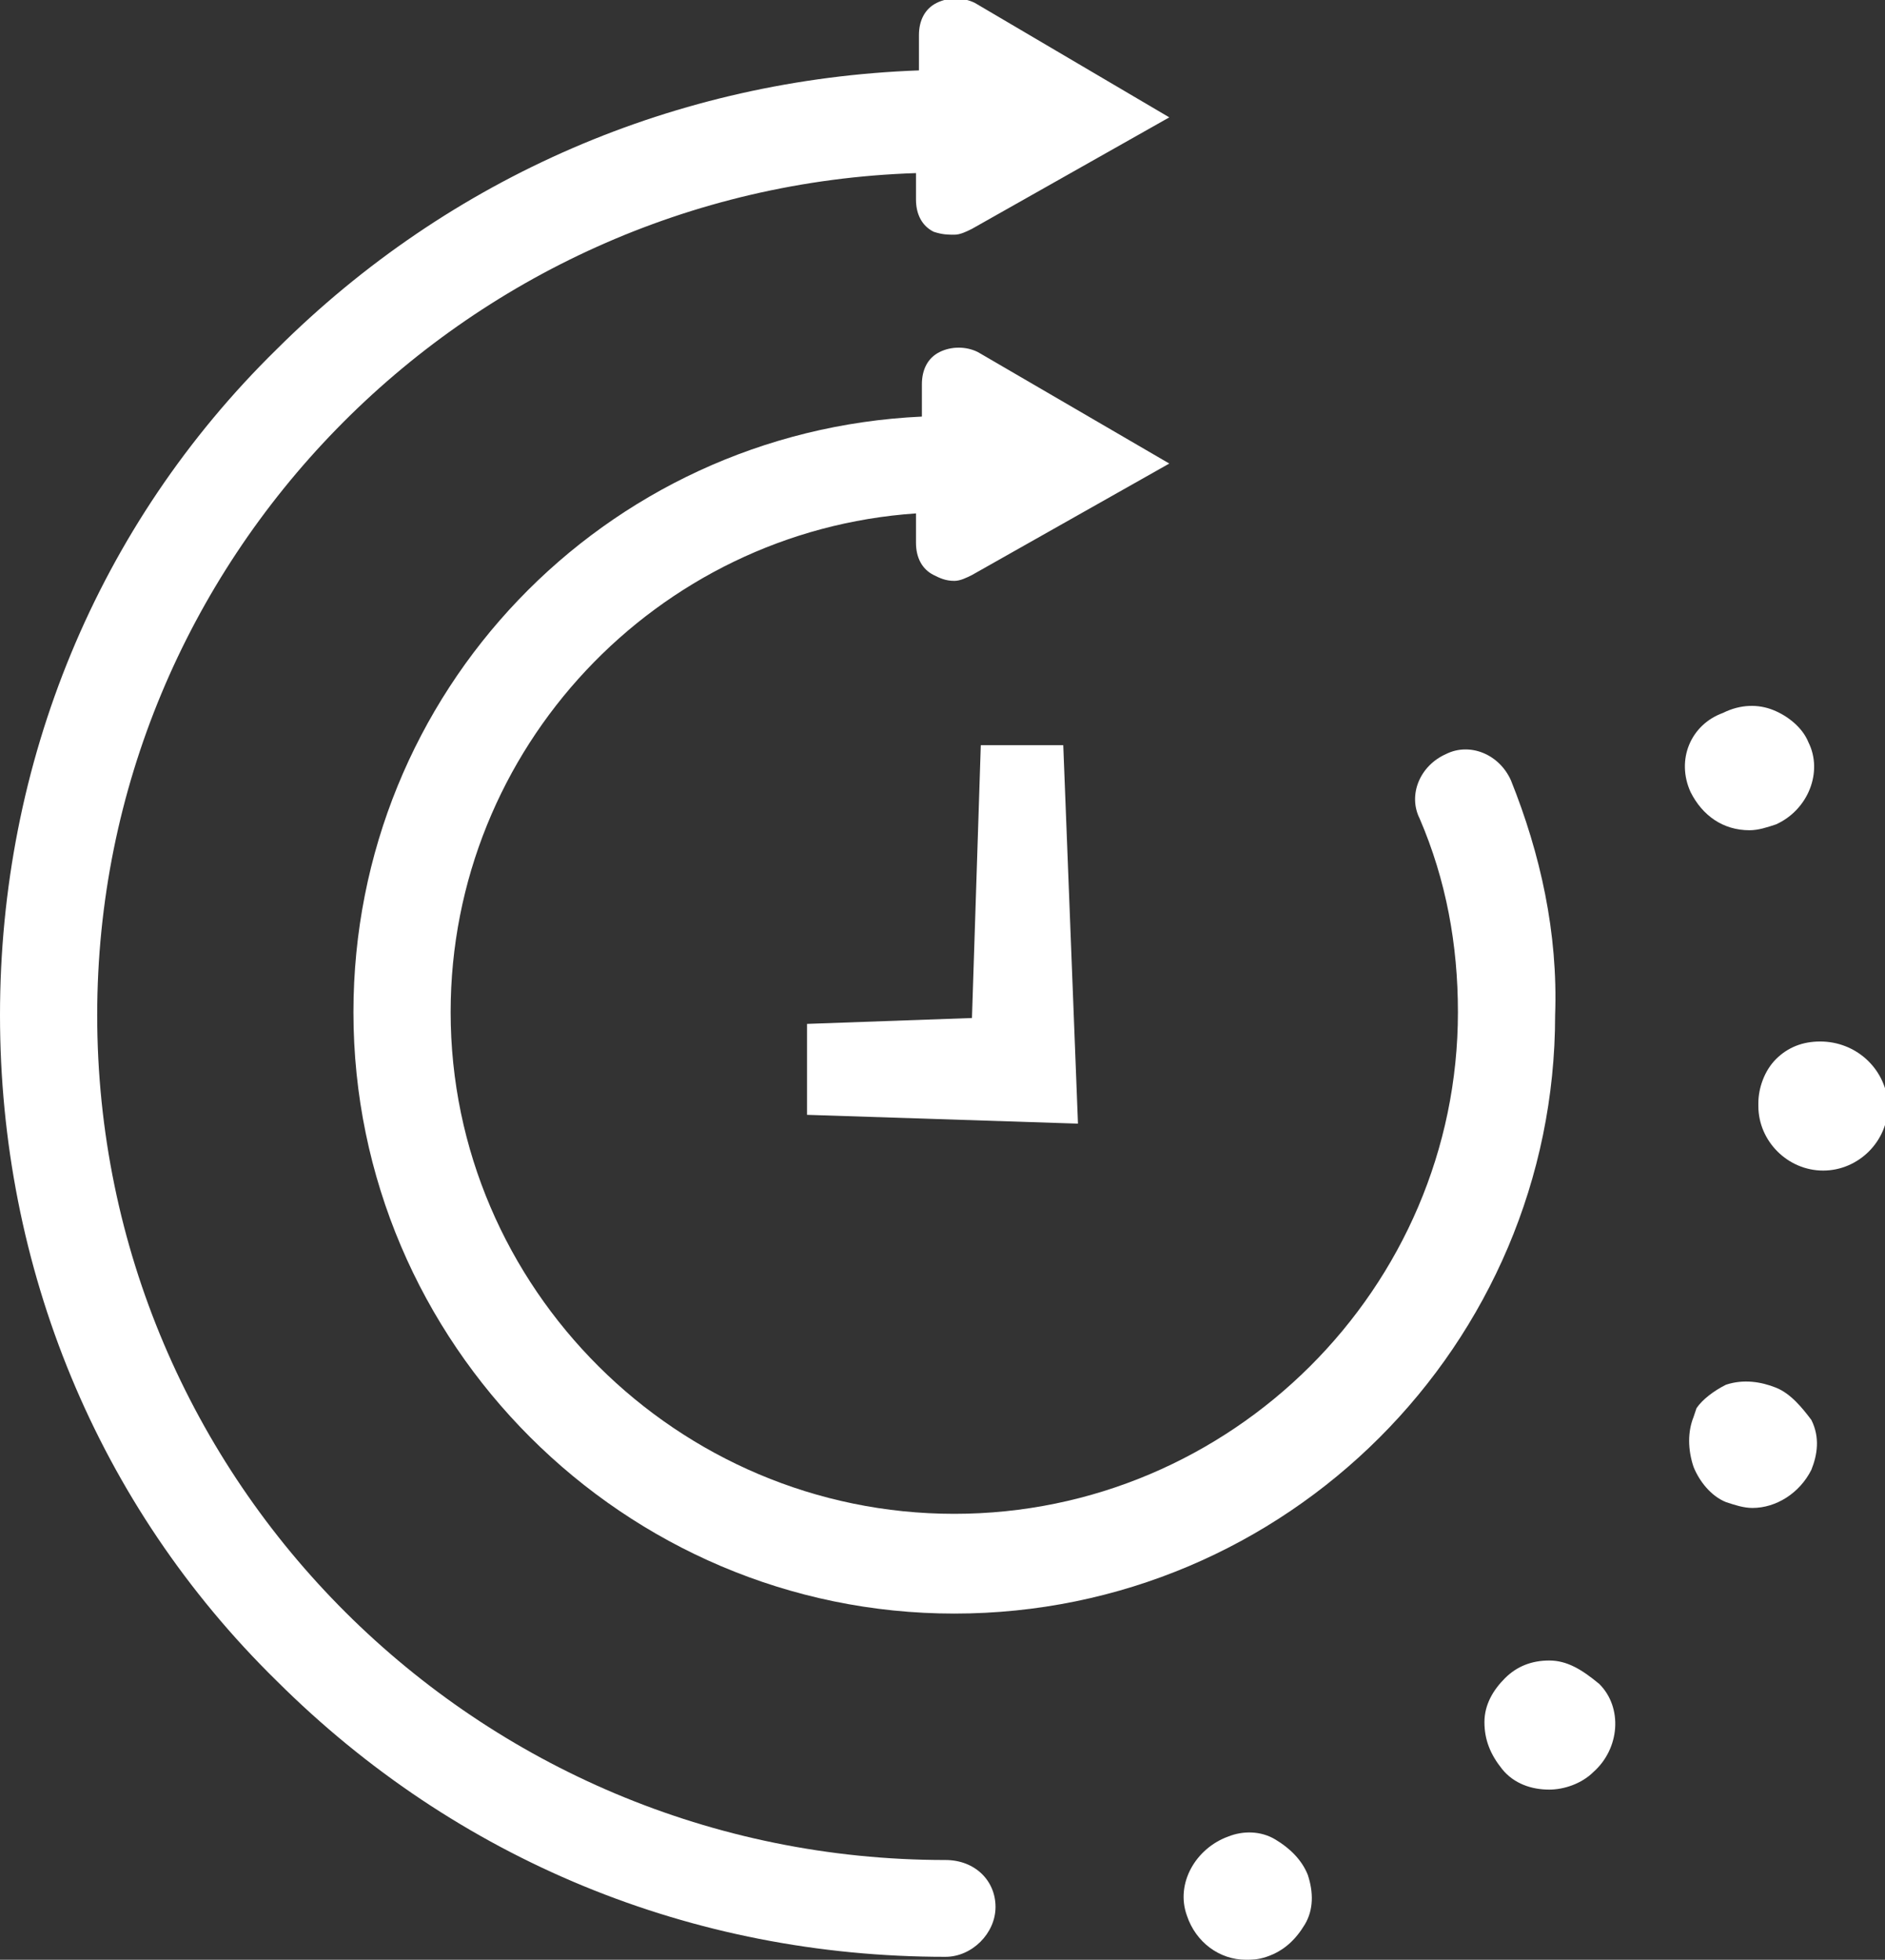 <svg width="76" height="79" viewBox="0 0 76 79" fill="none" xmlns="http://www.w3.org/2000/svg">
<rect x="0" y="0" width="76" height="79" fill="#333333" stroke="none"/>
<g clip-path="url(#clip0_5028_221)">
<path d="M38.119 74.979C19.238 74.979 3.919 59.723 3.919 40.919C3.919 22.588 18.644 7.569 36.931 6.978V8.042C36.931 8.633 37.169 9.106 37.644 9.343C38 9.461 38.237 9.461 38.475 9.461C38.712 9.461 38.95 9.343 39.188 9.225L47.144 4.731L39.306 0.118C38.831 -0.118 38.237 -0.118 37.763 0.118C37.288 0.355 37.05 0.828 37.05 1.419V2.838C27.312 3.193 18.169 7.096 11.162 14.073C3.919 21.169 0 30.748 0 40.919C0 51.09 3.919 60.669 11.162 67.765C18.406 74.979 27.906 78.882 38.119 78.882C39.188 78.882 40.138 77.936 40.138 76.871C40.138 75.807 39.306 74.979 38.119 74.979Z" fill="white"/>
<path d="M60.919 31.458C60.444 30.394 59.256 29.921 58.306 30.394C57.237 30.867 56.763 32.049 57.237 32.995C58.306 35.479 58.781 38.081 58.781 40.801C58.781 51.918 49.638 61.024 38.475 61.024C27.312 61.024 18.169 51.918 18.169 40.801C18.169 30.157 26.481 21.406 36.931 20.696V21.879C36.931 22.47 37.169 22.943 37.644 23.18C37.881 23.298 38.119 23.416 38.475 23.416C38.712 23.416 38.95 23.298 39.188 23.18L47.144 18.686L39.425 14.192C38.95 13.955 38.356 13.955 37.881 14.192C37.406 14.428 37.169 14.901 37.169 15.492V16.793C24.344 17.385 14.25 27.91 14.25 40.801C14.25 54.165 25.175 65.045 38.475 65.045C51.894 65.045 62.7 54.165 62.7 40.919C62.819 37.608 62.106 34.415 60.919 31.458Z" fill="white"/>
<path d="M39.188 41.037L32.538 41.274V44.94L43.462 45.295L42.869 30.039H39.544L39.188 41.037Z" fill="white"/>
<path d="M51.419 74.151C50.825 73.796 50.112 73.796 49.519 74.033C48.212 74.506 47.381 75.925 47.856 77.226C48.212 78.29 49.163 79 50.231 79C50.469 79 50.706 79 51.062 78.882C51.775 78.645 52.25 78.172 52.606 77.581C52.962 76.99 52.962 76.28 52.725 75.57C52.487 74.979 52.013 74.506 51.419 74.151Z" fill="white"/>
<path d="M62.462 66.937C61.75 66.937 61.156 67.174 60.681 67.647C60.206 68.12 59.85 68.711 59.85 69.421C59.85 70.13 60.087 70.721 60.562 71.313C61.038 71.904 61.75 72.141 62.462 72.141C63.056 72.141 63.769 71.904 64.244 71.431C65.312 70.485 65.431 68.829 64.481 67.883C63.769 67.292 63.175 66.937 62.462 66.937Z" fill="white"/>
<path d="M71.606 55.939C71.013 55.702 70.3 55.584 69.588 55.82C69.112 56.057 68.638 56.412 68.4 56.766L68.281 57.121C68.044 57.712 68.044 58.422 68.281 59.132C68.519 59.723 68.994 60.314 69.588 60.551C69.944 60.669 70.3 60.787 70.656 60.787C71.606 60.787 72.556 60.196 73.031 59.25C73.269 58.659 73.388 57.949 73.031 57.239C72.675 56.766 72.2 56.175 71.606 55.939Z" fill="white"/>
<path d="M73.388 41.984C72.675 41.984 72.081 42.22 71.606 42.693C71.131 43.166 70.894 43.876 70.894 44.467V44.585C70.894 46.005 72.081 47.187 73.506 47.187C74.931 47.187 76.119 46.005 76.119 44.585V44.467C76 43.048 74.812 41.984 73.388 41.984Z" fill="white"/>
<path d="M68.162 31.931C68.638 32.877 69.469 33.468 70.537 33.468C70.894 33.468 71.25 33.35 71.606 33.232C72.912 32.641 73.506 31.103 72.912 29.921C72.675 29.329 72.081 28.856 71.487 28.62C70.894 28.383 70.181 28.383 69.469 28.738C68.162 29.211 67.569 30.63 68.162 31.931Z" fill="white"/>
</g>
<defs>
<clipPath id="clip0_5028_221">
<rect width="76" height="79" fill="white"/>
</clipPath>
</defs>
</svg>
